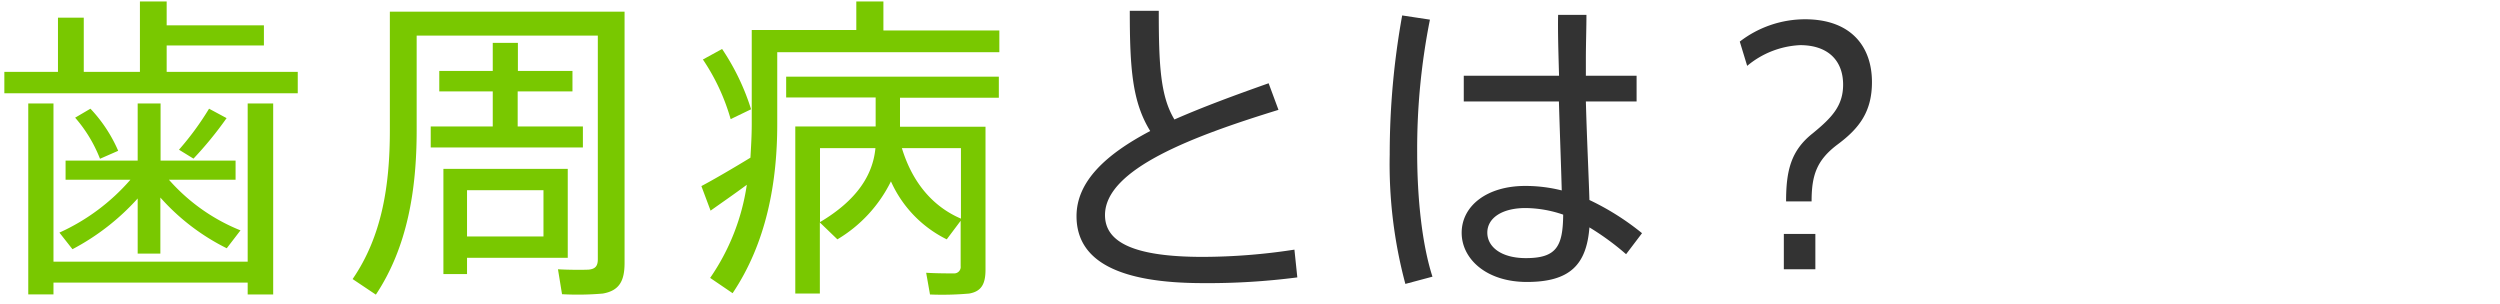 <svg xmlns="http://www.w3.org/2000/svg" viewBox="0 0 345 42"><defs><style>.cls-1{fill:none;}.cls-2{fill:#79c800;}.cls-3{fill:#333;}</style></defs><title>lead</title><g id="レイヤー_2" data-name="レイヤー 2"><g id="contents"><rect class="cls-1" width="345" height="42"/><path class="cls-2" d="M8,9.92V2.44h3.56V9.92h7.75V.2H23V3.5H36.42V6.27H23V9.92H41.09v2.95H.6V9.92ZM34.18,36.11V14.28H37.7V40.64H34.18V39H7.38v1.63H3.9V14.28H7.38V36.11Zm-1-4.31-1.89,2.46a30.16,30.16,0,0,1-9.16-7V35H19V27.39a32.41,32.41,0,0,1-9,7l-1.8-2.29A28.56,28.56,0,0,0,18,24.8H9.05V22.16H19V14.28h3.16v7.88H32.51V24.8h-9.2A26.12,26.12,0,0,0,33.21,31.8ZM12.48,15a20,20,0,0,1,3.83,5.81l-2.51,1.1a19.24,19.24,0,0,0-3.43-5.67ZM31.27,16.3a50,50,0,0,1-4.57,5.59l-2-1.23A39.94,39.94,0,0,0,28.85,15Z"/><path class="cls-2" d="M84.29,1.61h1.9V36.28c0,2.47-.71,3.83-3,4.23a39.82,39.82,0,0,1-5.63.09L77,37.16c1.49.09,3.52.09,4.22.05,1-.09,1.28-.57,1.28-1.45V4.91h-25V18c0,8.19-1.28,16.11-5.63,22.66l-3.21-2.15C52.7,32.63,53.8,25.63,53.8,18V1.61H84.29ZM68,17.45V12.61H60.62V9.79H68V5.92h3.47V9.79H79v2.82H71.44v4.84h9v2.9h-21v-2.9ZM64.45,23.3h13.9V35.58H64.45v2.24H61.19V23.3h3.26ZM75,32.63V26.25H64.45v6.38Z"/><path class="cls-2" d="M103.56,21.76c.09-1.54.18-3.08.18-4.62v-13h14.43V.2h3.74v4h16v3H107.26v9.94c0,8.1-1.5,16.37-6.16,23.32L98,38.35a30.31,30.31,0,0,0,5.06-12.85c-1.72,1.28-3.7,2.64-5,3.57l-1.27-3.39C98.46,24.8,101.32,23.13,103.56,21.76Zm-3.91-15a32.13,32.13,0,0,1,4,8.32l-2.82,1.36A28.68,28.68,0,0,0,97,8.21Zm31,26.27a16.36,16.36,0,0,1-7.7-8,19.13,19.13,0,0,1-7.39,8l-2.42-2.33v9.81h-3.39V17.45h11.09v-4H108.49V10.58h29.35v2.91H124.2v4H136V37.21c0,1.93-.53,3-2.25,3.3a42.35,42.35,0,0,1-5.41.13l-.53-3c1.32.09,3.26.09,3.88.09a.89.89,0,0,0,.88-1V30.47ZM113.16,20.44V30.65c5.06-3,7.3-6.47,7.65-10.21Zm19.45,9.73V20.44h-8.15C126,25.5,129,28.63,132.61,30.17Z"/><path class="cls-3" d="M176.43,15.16c-11.71,3.61-23.94,8.14-23.94,14.52,0,3.7,3.87,5.77,13.51,5.77a83.83,83.83,0,0,0,12.63-1l.4,3.83a95.53,95.53,0,0,1-13,.79c-11.57,0-17.47-3-17.47-9.24,0-4.84,4.14-8.58,10.17-11.75-2.47-4-2.82-8.58-2.82-16.59h4c0,7.48.22,11.79,2.16,15,4-1.76,8.45-3.39,13-5Z"/><path class="cls-3" d="M197.33,2.71a91.3,91.3,0,0,0-1.76,18.35c0,6.25.66,12.63,2.11,17.12l-3.74,1a63.88,63.88,0,0,1-2.16-17.86A107.6,107.6,0,0,1,193.5,2.13Zm17.82,7.74c-.09-3.17-.18-6.16-.13-8.4h3.91c0,1.76-.08,4.05-.08,6.2,0,.75,0,1.45,0,2.2h7V14h-7c.14,5.2.4,10.43.49,13.6a35.72,35.72,0,0,1,7.26,4.58l-2.2,2.9a36.23,36.23,0,0,0-5.06-3.7c-.4,5.15-2.69,7.53-8.63,7.53-5.63,0-9-3.21-9-6.78,0-3.74,3.52-6.47,8.75-6.47a20.45,20.45,0,0,1,5.06.62c-.08-3.17-.26-7.74-.39-12.28H202V10.45Zm-4.62,18.26c-3.3,0-5.28,1.41-5.28,3.39s1.93,3.52,5.32,3.52c4.23,0,5.11-1.62,5.15-6A16.37,16.37,0,0,0,210.53,28.71Z"/><path class="cls-3" d="M240.09,5.74a14.77,14.77,0,0,1,9-3.08c6.33,0,9.24,3.74,9.24,8.67,0,4.09-1.76,6.38-4.71,8.58S250,24.23,250,27.79h-3.52c0-4.22.66-7,3.65-9.37,2.64-2.16,4.22-3.79,4.22-6.74,0-3.3-2.06-5.45-5.94-5.45a12.26,12.26,0,0,0-7.3,2.86Zm10.43,26.54v4.88h-4.35V32.28Z"/></g></g></svg>